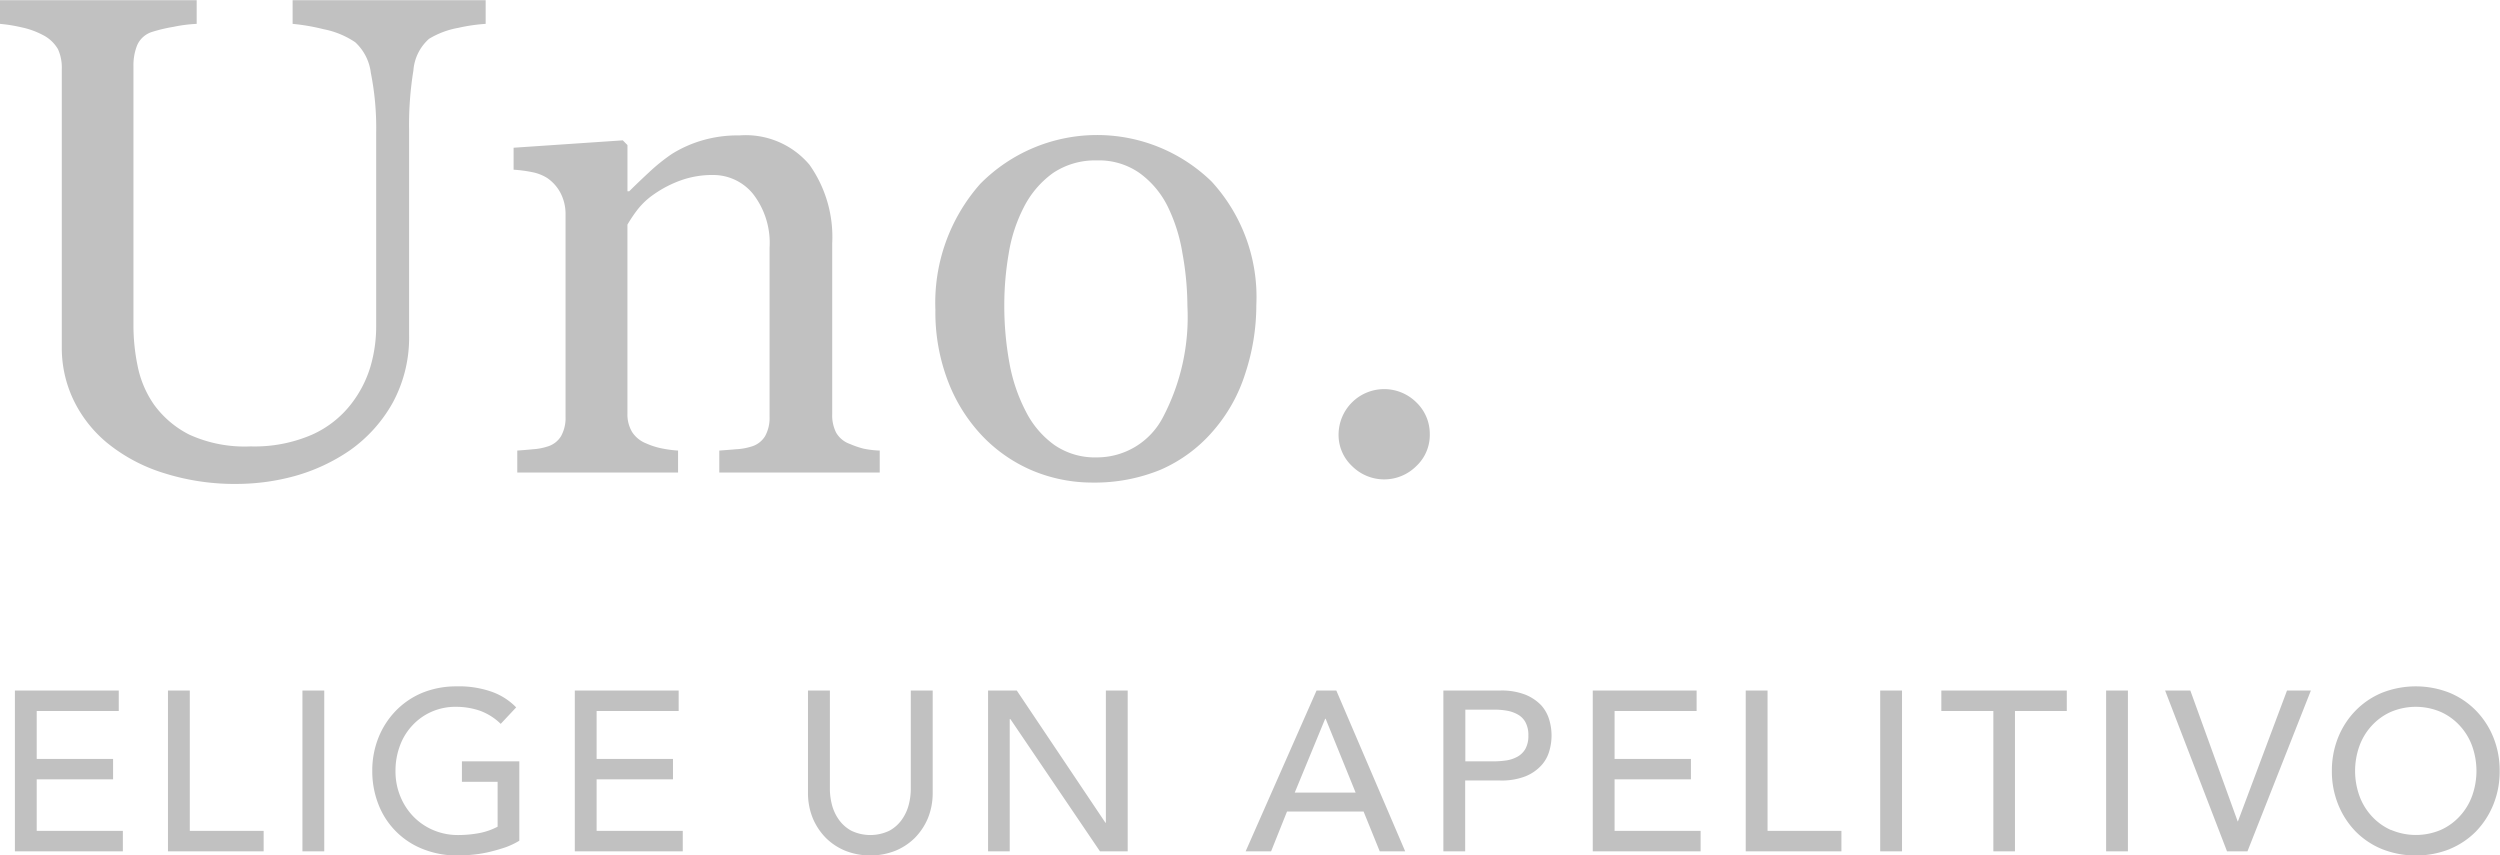 <svg height="45.16" viewBox="0 0 132 45.16" width="132" xmlns="http://www.w3.org/2000/svg"><g fill="#c1c1c1" fill-rule="evenodd" transform="translate(-232.25 -3724.03)"><path d="m233.037 3768.98h5.7v-1.08h-4.548v-2.72h4.032v-1.08h-4.032v-2.53h4.332v-1.08h-5.484zm8.082 0h5.052v-1.08h-3.9v-7.41h-1.152zm7.1 0h1.152v-8.49h-1.152zm8.421-4.75v1.08h1.884v2.37a3.52 3.52 0 0 1 -.93.33 6.126 6.126 0 0 1 -1.158.11 3.308 3.308 0 0 1 -1.308-.26 3.211 3.211 0 0 1 -1.044-.71 3.322 3.322 0 0 1 -.7-1.08 3.462 3.462 0 0 1 -.252-1.33 3.767 3.767 0 0 1 .228-1.32 3.132 3.132 0 0 1 .648-1.07 3.052 3.052 0 0 1 1.008-.73 3.124 3.124 0 0 1 1.32-.27 3.9 3.9 0 0 1 1.236.2 3.081 3.081 0 0 1 1.116.7l.816-.87a3.374 3.374 0 0 0 -1.248-.81 5.2 5.2 0 0 0 -1.92-.3 4.729 4.729 0 0 0 -1.788.34 4.2 4.2 0 0 0 -1.4.95 4.353 4.353 0 0 0 -.912 1.41 4.665 4.665 0 0 0 -.33 1.77 4.8 4.8 0 0 0 .306 1.71 4.125 4.125 0 0 0 2.316 2.39 4.878 4.878 0 0 0 1.926.36 8.157 8.157 0 0 0 .822-.05 6.294 6.294 0 0 0 .864-.15c.283-.07.558-.15.822-.24a4.048 4.048 0 0 0 .708-.34v-4.19h-3.036zm5.96 4.75h5.7v-1.08h-4.548v-2.72h4.032v-1.08h-4.032v-2.53h4.332v-1.08h-5.484zm12.312-8.49v5.39a3.527 3.527 0 0 0 .252 1.35 3.3 3.3 0 0 0 .7 1.05 3.154 3.154 0 0 0 1.044.68 3.619 3.619 0 0 0 2.592 0 3.154 3.154 0 0 0 1.044-.68 3.3 3.3 0 0 0 .7-1.05 3.527 3.527 0 0 0 .252-1.35v-5.39h-1.156v5.21a3.388 3.388 0 0 1 -.108.82 2.387 2.387 0 0 1 -.36.78 1.94 1.94 0 0 1 -.66.59 2.324 2.324 0 0 1 -2.016 0 1.94 1.94 0 0 1 -.66-.59 2.387 2.387 0 0 1 -.36-.78 3.388 3.388 0 0 1 -.108-.82v-5.21h-1.152zm9.5 8.49h1.152v-6.98h.036l4.728 6.98h1.464v-8.49h-1.152v6.98h-.024l-4.68-6.98h-1.516v8.49zm13.608 0h1.344l.84-2.1h4.044l.852 2.1h1.344l-3.636-8.49h-1.044zm2.592-3.1 1.608-3.9h.024l1.584 3.9h-3.208zm7.848 3.1h1.152v-3.74h1.836a3.459 3.459 0 0 0 1.344-.22 2.3 2.3 0 0 0 .834-.57 1.866 1.866 0 0 0 .426-.76 2.9 2.9 0 0 0 0-1.65 1.97 1.97 0 0 0 -.426-.77 2.409 2.409 0 0 0 -.834-.56 3.459 3.459 0 0 0 -1.344-.22h-2.988zm1.152-7.48h1.512a3.707 3.707 0 0 1 .666.05 1.791 1.791 0 0 1 .588.2 1.033 1.033 0 0 1 .414.41 1.406 1.406 0 0 1 .156.7 1.42 1.42 0 0 1 -.156.71 1.1 1.1 0 0 1 -.414.41 1.791 1.791 0 0 1 -.588.2 4.927 4.927 0 0 1 -.666.05h-1.504v-2.73zm6.731 7.48h5.7v-1.08h-4.543v-2.72h4.032v-1.08h-4.032v-2.53h4.332v-1.08h-5.484v8.49zm8.082 0h5.052v-1.08h-3.9v-7.41h-1.152zm7.1 0h1.152v-8.49h-1.152zm5.964 0h1.152v-7.41h2.736v-1.08h-6.624v1.08h2.747v7.41zm5.964 0h1.152v-8.49h-1.152zm6.384 0h1.08l3.348-8.49h-1.26l-2.592 6.91h-.013l-2.5-6.91h-1.332zm11.754-.12a4.189 4.189 0 0 0 1.4-.94 4.415 4.415 0 0 0 .912-1.42 4.633 4.633 0 0 0 .33-1.76 4.684 4.684 0 0 0 -.33-1.77 4.37 4.37 0 0 0 -.912-1.41 4.213 4.213 0 0 0 -1.4-.95 4.871 4.871 0 0 0 -3.576 0 4.213 4.213 0 0 0 -1.4.95 4.37 4.37 0 0 0 -.912 1.41 4.684 4.684 0 0 0 -.33 1.77 4.633 4.633 0 0 0 .33 1.76 4.415 4.415 0 0 0 .912 1.42 4.189 4.189 0 0 0 1.4.94 4.871 4.871 0 0 0 3.585 0zm-3.108-1.01a3.052 3.052 0 0 1 -1.008-.73 3.164 3.164 0 0 1 -.648-1.07 3.906 3.906 0 0 1 0-2.63 3.164 3.164 0 0 1 .648-1.07 3.052 3.052 0 0 1 1.008-.73 3.362 3.362 0 0 1 2.64 0 3.052 3.052 0 0 1 1.008.73 3.164 3.164 0 0 1 .648 1.07 3.906 3.906 0 0 1 0 2.63 3.164 3.164 0 0 1 -.648 1.07 3.052 3.052 0 0 1 -1.008.73 3.362 3.362 0 0 1 -2.623 0z"/><path d="m257.893 3724.04h-10.193v1.25a10.892 10.892 0 0 1 1.626.28 4.525 4.525 0 0 1 1.679.69 2.622 2.622 0 0 1 .826 1.62 14.9 14.9 0 0 1 .281 3.19v10.22a7.524 7.524 0 0 1 -.3 2.09 6.031 6.031 0 0 1 -1.02 1.98 5.393 5.393 0 0 1 -2.065 1.62 7.614 7.614 0 0 1 -3.244.62 7.053 7.053 0 0 1 -3.234-.62 5.2 5.2 0 0 1 -1.863-1.58 5.423 5.423 0 0 1 -.87-2.05 10.638 10.638 0 0 1 -.22-2.1v-13.77a2.811 2.811 0 0 1 .2-1.07 1.272 1.272 0 0 1 .8-.7 8.053 8.053 0 0 1 1.1-.26 7.618 7.618 0 0 1 1.239-.16v-1.25h-10.389v1.25a8.053 8.053 0 0 1 1.125.18 4.254 4.254 0 0 1 1.125.4 1.926 1.926 0 0 1 .817.76 2.349 2.349 0 0 1 .2 1.03v14.75a6.356 6.356 0 0 0 .6 2.7 6.706 6.706 0 0 0 1.776 2.29 8.889 8.889 0 0 0 2.953 1.59 12.38 12.38 0 0 0 4.008.59 11.579 11.579 0 0 0 2.944-.41 9.734 9.734 0 0 0 2.927-1.36 7.6 7.6 0 0 0 2.267-2.52 7.221 7.221 0 0 0 .862-3.6v-10.85a17.8 17.8 0 0 1 .228-3.09 2.474 2.474 0 0 1 .826-1.67 4.474 4.474 0 0 1 1.547-.58 9.207 9.207 0 0 1 1.442-.21zm20.811 23.78a5.006 5.006 0 0 1 -.852-.1 4.775 4.775 0 0 1 -.73-.25 1.352 1.352 0 0 1 -.72-.59 2.009 2.009 0 0 1 -.211-.99v-9.02a6.6 6.6 0 0 0 -1.2-4.14 4.4 4.4 0 0 0 -3.7-1.55 6.663 6.663 0 0 0 -2.021.28 6.436 6.436 0 0 0 -1.547.7 9.8 9.8 0 0 0 -1.195.96c-.422.39-.774.73-1.055 1.01h-.093v-2.44l-.246-.25-5.766.39v1.16a7.185 7.185 0 0 1 .985.13 2.328 2.328 0 0 1 .791.31 2.189 2.189 0 0 1 .712.81 2.4 2.4 0 0 1 .255 1.1v10.69a1.973 1.973 0 0 1 -.238 1.03 1.25 1.25 0 0 1 -.729.55 3.048 3.048 0 0 1 -.747.14c-.287.03-.566.05-.835.07v1.16h8.49v-1.16a6.372 6.372 0 0 1 -.888-.12 3.917 3.917 0 0 1 -.8-.26 1.566 1.566 0 0 1 -.739-.6 1.813 1.813 0 0 1 -.246-.98v-9.97a7.512 7.512 0 0 1 .5-.75 3.928 3.928 0 0 1 .925-.87 6.005 6.005 0 0 1 1.374-.71 4.924 4.924 0 0 1 1.71-.29 2.706 2.706 0 0 1 2.123 1 4.218 4.218 0 0 1 .872 2.85v8.91a1.983 1.983 0 0 1 -.237 1.03 1.252 1.252 0 0 1 -.73.55 3.192 3.192 0 0 1 -.8.14c-.322.03-.618.05-.887.07v1.16h8.471v-1.16zm17.513-14.21a8.671 8.671 0 0 0 -12.212.13 9.474 9.474 0 0 0 -2.366 6.65 10.166 10.166 0 0 0 .677 3.8 8.68 8.68 0 0 0 1.821 2.88 7.948 7.948 0 0 0 2.657 1.82 8.206 8.206 0 0 0 3.15.62 9.16 9.16 0 0 0 3.59-.68 7.727 7.727 0 0 0 2.815-2.1 8.5 8.5 0 0 0 1.654-2.99 11.484 11.484 0 0 0 .581-3.6 9.011 9.011 0 0 0 -2.367-6.53zm-2.557 12.44a3.92 3.92 0 0 1 -3.487 2.13 3.776 3.776 0 0 1 -2.245-.65 4.883 4.883 0 0 1 -1.506-1.76 8.966 8.966 0 0 1 -.872-2.56 16.763 16.763 0 0 1 -.273-3.12 15.944 15.944 0 0 1 .229-2.65 8.116 8.116 0 0 1 .793-2.45 5 5 0 0 1 1.558-1.83 3.988 3.988 0 0 1 2.316-.66 3.722 3.722 0 0 1 2.236.66 4.807 4.807 0 0 1 1.48 1.74 8.808 8.808 0 0 1 .792 2.49 15.806 15.806 0 0 1 .264 2.79 11.365 11.365 0 0 1 -1.285 5.87zm13.367-.78a2.408 2.408 0 0 0 -4.1 1.69 2.25 2.25 0 0 0 .712 1.68 2.4 2.4 0 0 0 3.392 0 2.25 2.25 0 0 0 .712-1.68 2.3 2.3 0 0 0 -.716-1.69z"/></g></svg>